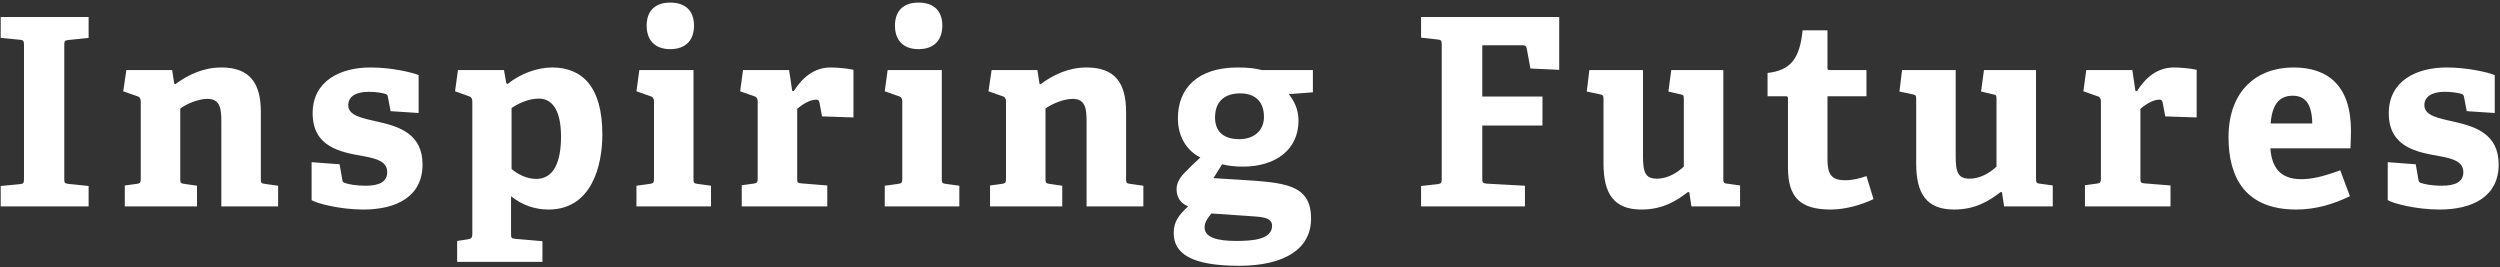 <svg xmlns="http://www.w3.org/2000/svg" width="860" height="92" viewBox="0 0 860 92" fill="none"><rect x="0" y="0" width="860" height="92" fill="#333333" stroke="none"/><path d="M30.483 71H0.243V63.98L6.813 63.35C8.073 63.26 8.253 62.9 8.253 61.55V15.47C8.253 14.12 8.073 13.76 6.813 13.67L0.243 13.04V5.84H30.483V13.04L23.552 13.76C22.203 13.94 22.113 14.12 22.113 15.47V61.46C22.113 62.9 22.203 63.08 23.552 63.26L30.483 63.98V71ZM95.669 71H76.139V41.93C76.139 37.61 75.869 34.01 71.369 34.01C68.039 34.01 63.899 35.9 62.009 37.34V61.46C62.009 62.9 62.099 63.08 63.449 63.26L67.769 63.89V71H42.929V63.8L46.979 63.26C48.239 63.08 48.419 62.81 48.419 61.46V35C48.419 34.01 48.149 33.38 47.249 33.11L42.389 31.4L43.469 24.11H59.219L59.939 28.79L60.299 28.97C64.799 25.64 70.019 23.21 76.139 23.21C85.949 23.21 89.729 28.61 89.729 38.51V61.46C89.729 62.9 89.819 63.08 91.169 63.26L95.669 63.89V71ZM144.001 38.87L134.371 38.24L133.471 33.56C133.381 32.84 133.201 32.48 132.571 32.3C131.401 31.94 129.241 31.58 126.811 31.58C122.311 31.58 119.791 33.29 119.791 36.17C119.791 39.86 124.741 40.67 130.231 41.93C137.341 43.55 145.351 46.07 145.351 56.6C145.351 67.58 136.441 72.08 125.011 72.08C116.821 72.08 108.811 69.92 107.191 68.84V55.79L116.821 56.51L117.721 61.64C117.811 62.45 117.991 62.81 118.801 62.99C119.881 63.35 122.311 63.89 125.731 63.89C130.501 63.89 133.201 62.54 133.201 59.21C133.201 55.61 129.601 54.53 125.011 53.72C117.451 52.37 107.551 50.75 107.551 38.96C107.551 27.8 117.091 23.21 127.441 23.21C134.551 23.21 141.481 24.83 144.001 25.82V38.87ZM186.599 90.08H157.259V82.88L160.859 82.34C162.119 82.16 162.479 81.8 162.479 80.45V35C162.479 34.01 162.209 33.38 161.309 33.11L156.539 31.4L157.529 24.11H173.369L174.179 28.7L174.629 28.88C178.949 25.37 184.799 23.21 189.929 23.21C200.009 23.21 207.209 29.51 207.209 46.25C207.209 57.05 203.519 72.08 188.669 72.08C183.989 72.08 179.579 70.55 175.799 67.49V80.36C175.799 81.8 175.889 82.07 177.239 82.16L186.599 82.97V90.08ZM175.979 37.16V58.13C177.959 59.84 181.109 61.55 184.439 61.55C190.469 61.55 192.989 55.79 192.989 46.97C192.989 37.7 189.839 33.92 185.339 33.92C181.559 33.92 177.959 35.81 175.979 37.16ZM238.74 8.81C238.74 13.94 235.77 16.91 230.55 16.91C225.42 16.91 222.45 13.94 222.45 8.81C222.45 3.68 225.42 0.89 230.55 0.89C235.77 0.89 238.74 3.68 238.74 8.81ZM244.59 71H218.94V63.89L223.53 63.26C224.79 63.08 224.97 62.81 224.97 61.46V35C224.97 34.01 224.7 33.38 223.8 33.11L218.94 31.4L219.93 24.11H238.56V61.46C238.56 62.9 238.65 63.08 240 63.26L244.59 63.89V71ZM284.587 71H255.157V63.71L259.207 63.17C260.467 62.99 260.647 62.72 260.647 61.37V35C260.647 34.01 260.377 33.38 259.477 33.11L254.617 31.4L255.607 24.11H271.447L272.527 31.31H273.067C276.037 26.72 279.997 23.21 285.757 23.21C287.827 23.21 291.967 23.57 293.587 24.02V40.4L282.787 40.04L281.887 35.27C281.707 34.46 281.437 34.28 280.717 34.28C278.377 34.28 275.587 36.26 274.237 37.43V61.28C274.237 62.72 274.327 62.99 275.677 63.08L284.587 63.8V71ZM324.156 8.81C324.156 13.94 321.186 16.91 315.966 16.91C310.836 16.91 307.866 13.94 307.866 8.81C307.866 3.68 310.836 0.89 315.966 0.89C321.186 0.89 324.156 3.68 324.156 8.81ZM330.006 71H304.356V63.89L308.946 63.26C310.206 63.08 310.386 62.81 310.386 61.46V35C310.386 34.01 310.116 33.38 309.216 33.11L304.356 31.4L305.346 24.11H323.976V61.46C323.976 62.9 324.066 63.08 325.416 63.26L330.006 63.89V71ZM393.313 71H373.783V41.93C373.783 37.61 373.513 34.01 369.013 34.01C365.683 34.01 361.543 35.9 359.653 37.34V61.46C359.653 62.9 359.743 63.08 361.093 63.26L365.413 63.89V71H340.573V63.8L344.623 63.26C345.883 63.08 346.063 62.81 346.063 61.46V35C346.063 34.01 345.793 33.38 344.893 33.11L340.033 31.4L341.113 24.11H356.863L357.583 28.79L357.943 28.97C362.443 25.64 367.663 23.21 373.783 23.21C383.593 23.21 387.373 28.61 387.373 38.51V61.46C387.373 62.9 387.463 63.08 388.813 63.26L393.313 63.89V71ZM451.635 31.76L443.355 32.39C444.975 34.46 446.685 37.34 446.685 41.48C446.685 51.47 438.855 57.32 427.515 57.32C424.635 57.32 422.025 56.96 420.405 56.51L417.435 61.28L426.255 61.82C441.825 62.81 451.005 63.26 451.005 75.23C451.005 85.58 441.915 91.43 426.255 91.43C409.965 91.43 403.755 87.29 403.755 80.18C403.755 76.13 405.555 73.97 408.705 71C405.735 69.74 404.745 67.49 404.745 65.06C404.745 63.08 405.735 61.28 407.355 59.57C408.975 57.86 410.775 56.15 412.935 54.17C408.525 52.01 405.195 47.33 405.195 40.67C405.195 30.32 412.035 23.21 425.805 23.21C429.675 23.21 432.015 23.57 434.085 24.11H451.635V31.76ZM434.805 40.22C434.805 34.91 431.745 32.12 426.615 32.12C421.665 32.12 417.975 34.55 417.975 40.4C417.975 44.81 420.405 47.87 426.345 47.87C431.385 47.87 434.805 44.9 434.805 40.22ZM429.855 74.33L416.715 73.43C415.545 74.87 414.375 76.4 414.375 78.2C414.375 81.8 418.965 82.88 425.265 82.88C430.485 82.88 437.595 82.52 437.595 77.66C437.595 74.78 434.175 74.6 429.855 74.33ZM524.578 71H488.848V63.98L494.518 63.35C495.778 63.17 495.958 62.9 495.958 61.55V15.38C495.958 14.03 495.778 13.67 494.518 13.58L488.848 12.95V5.84H536.368V24.02L526.468 23.57L525.208 16.73C525.028 15.83 524.668 15.56 523.678 15.56H509.908V33.2H530.608V43.19H509.908V61.37C509.908 62.81 509.998 62.99 511.348 63.17L524.578 63.89V71ZM598.584 71H581.844L581.124 66.14L580.674 66.05C576.984 68.84 572.304 72.08 564.654 72.08C555.204 72.08 551.604 66.68 551.604 56.24V34.28C551.604 32.84 551.514 32.66 550.164 32.39L545.844 31.49L546.744 24.11H565.194V53.9C565.194 59.39 566.094 61.46 569.964 61.46C573.924 61.46 577.164 59.21 579.234 57.32V34.19C579.234 32.75 579.144 32.66 577.794 32.39L573.924 31.49L574.914 24.11H592.824V61.46C592.824 62.63 592.914 63.08 594.084 63.17L598.584 63.8V71ZM642.059 60.56L644.489 68.48C640.619 70.37 634.949 72.08 629.819 72.08C619.109 72.08 615.059 67.76 615.059 57.59V34.01C615.059 33.47 615.059 33.11 614.339 33.11H608.039V25.1C615.959 24.2 619.109 20.24 620.099 10.43H628.649V23.21C628.649 23.84 628.649 24.11 629.369 24.11H642.059V33.11H628.649V54.62C628.649 59.93 629.909 62 634.769 62C637.289 62 639.899 61.37 642.059 60.56ZM706.148 71H689.408L688.688 66.14L688.238 66.05C684.548 68.84 679.868 72.08 672.218 72.08C662.768 72.08 659.168 66.68 659.168 56.24V34.28C659.168 32.84 659.078 32.66 657.728 32.39L653.408 31.49L654.308 24.11H672.758V53.9C672.758 59.39 673.658 61.46 677.528 61.46C681.488 61.46 684.728 59.21 686.798 57.32V34.19C686.798 32.75 686.708 32.66 685.358 32.39L681.488 31.49L682.478 24.11H700.388V61.46C700.388 62.63 700.478 63.08 701.648 63.17L706.148 63.8V71ZM746.653 71H717.223V63.71L721.273 63.17C722.533 62.99 722.713 62.72 722.713 61.37V35C722.713 34.01 722.443 33.38 721.543 33.11L716.683 31.4L717.673 24.11H733.513L734.593 31.31H735.133C738.103 26.72 742.063 23.21 747.823 23.21C749.893 23.21 754.033 23.57 755.653 24.02V40.4L744.853 40.04L743.953 35.27C743.773 34.46 743.503 34.28 742.783 34.28C740.443 34.28 737.653 36.26 736.303 37.43V61.28C736.303 62.72 736.393 62.99 737.743 63.08L746.653 63.8V71ZM805.042 58.58L808.372 67.49C802.792 70.19 796.672 72.08 789.922 72.08C772.552 72.08 766.612 61.28 766.612 47.24C766.612 30.95 776.602 23.21 788.932 23.21C800.812 23.21 808.732 29.42 808.732 44.99C808.732 46.07 808.642 49.22 808.552 51.02H781.012C781.462 57.41 784.252 61.64 791.632 61.64C795.142 61.64 798.922 60.83 805.042 58.58ZM781.102 42.47H795.412C795.322 34.91 792.352 32.93 788.662 32.93C784.792 32.93 781.642 35.09 781.102 42.47ZM858.19 38.87L848.56 38.24L847.66 33.56C847.57 32.84 847.39 32.48 846.76 32.3C845.59 31.94 843.43 31.58 841 31.58C836.5 31.58 833.98 33.29 833.98 36.17C833.98 39.86 838.93 40.67 844.42 41.93C851.53 43.55 859.54 46.07 859.54 56.6C859.54 67.58 850.63 72.08 839.2 72.08C831.01 72.08 823 69.92 821.38 68.84V55.79L831.01 56.51L831.91 61.64C832 62.45 832.18 62.81 832.99 62.99C834.07 63.35 836.5 63.89 839.92 63.89C844.69 63.89 847.39 62.54 847.39 59.21C847.39 55.61 843.79 54.53 839.2 53.72C831.64 52.37 821.74 50.75 821.74 38.96C821.74 27.8 831.28 23.21 841.63 23.21C848.74 23.21 855.67 24.83 858.19 25.82V38.87Z" fill="white"></path></svg>